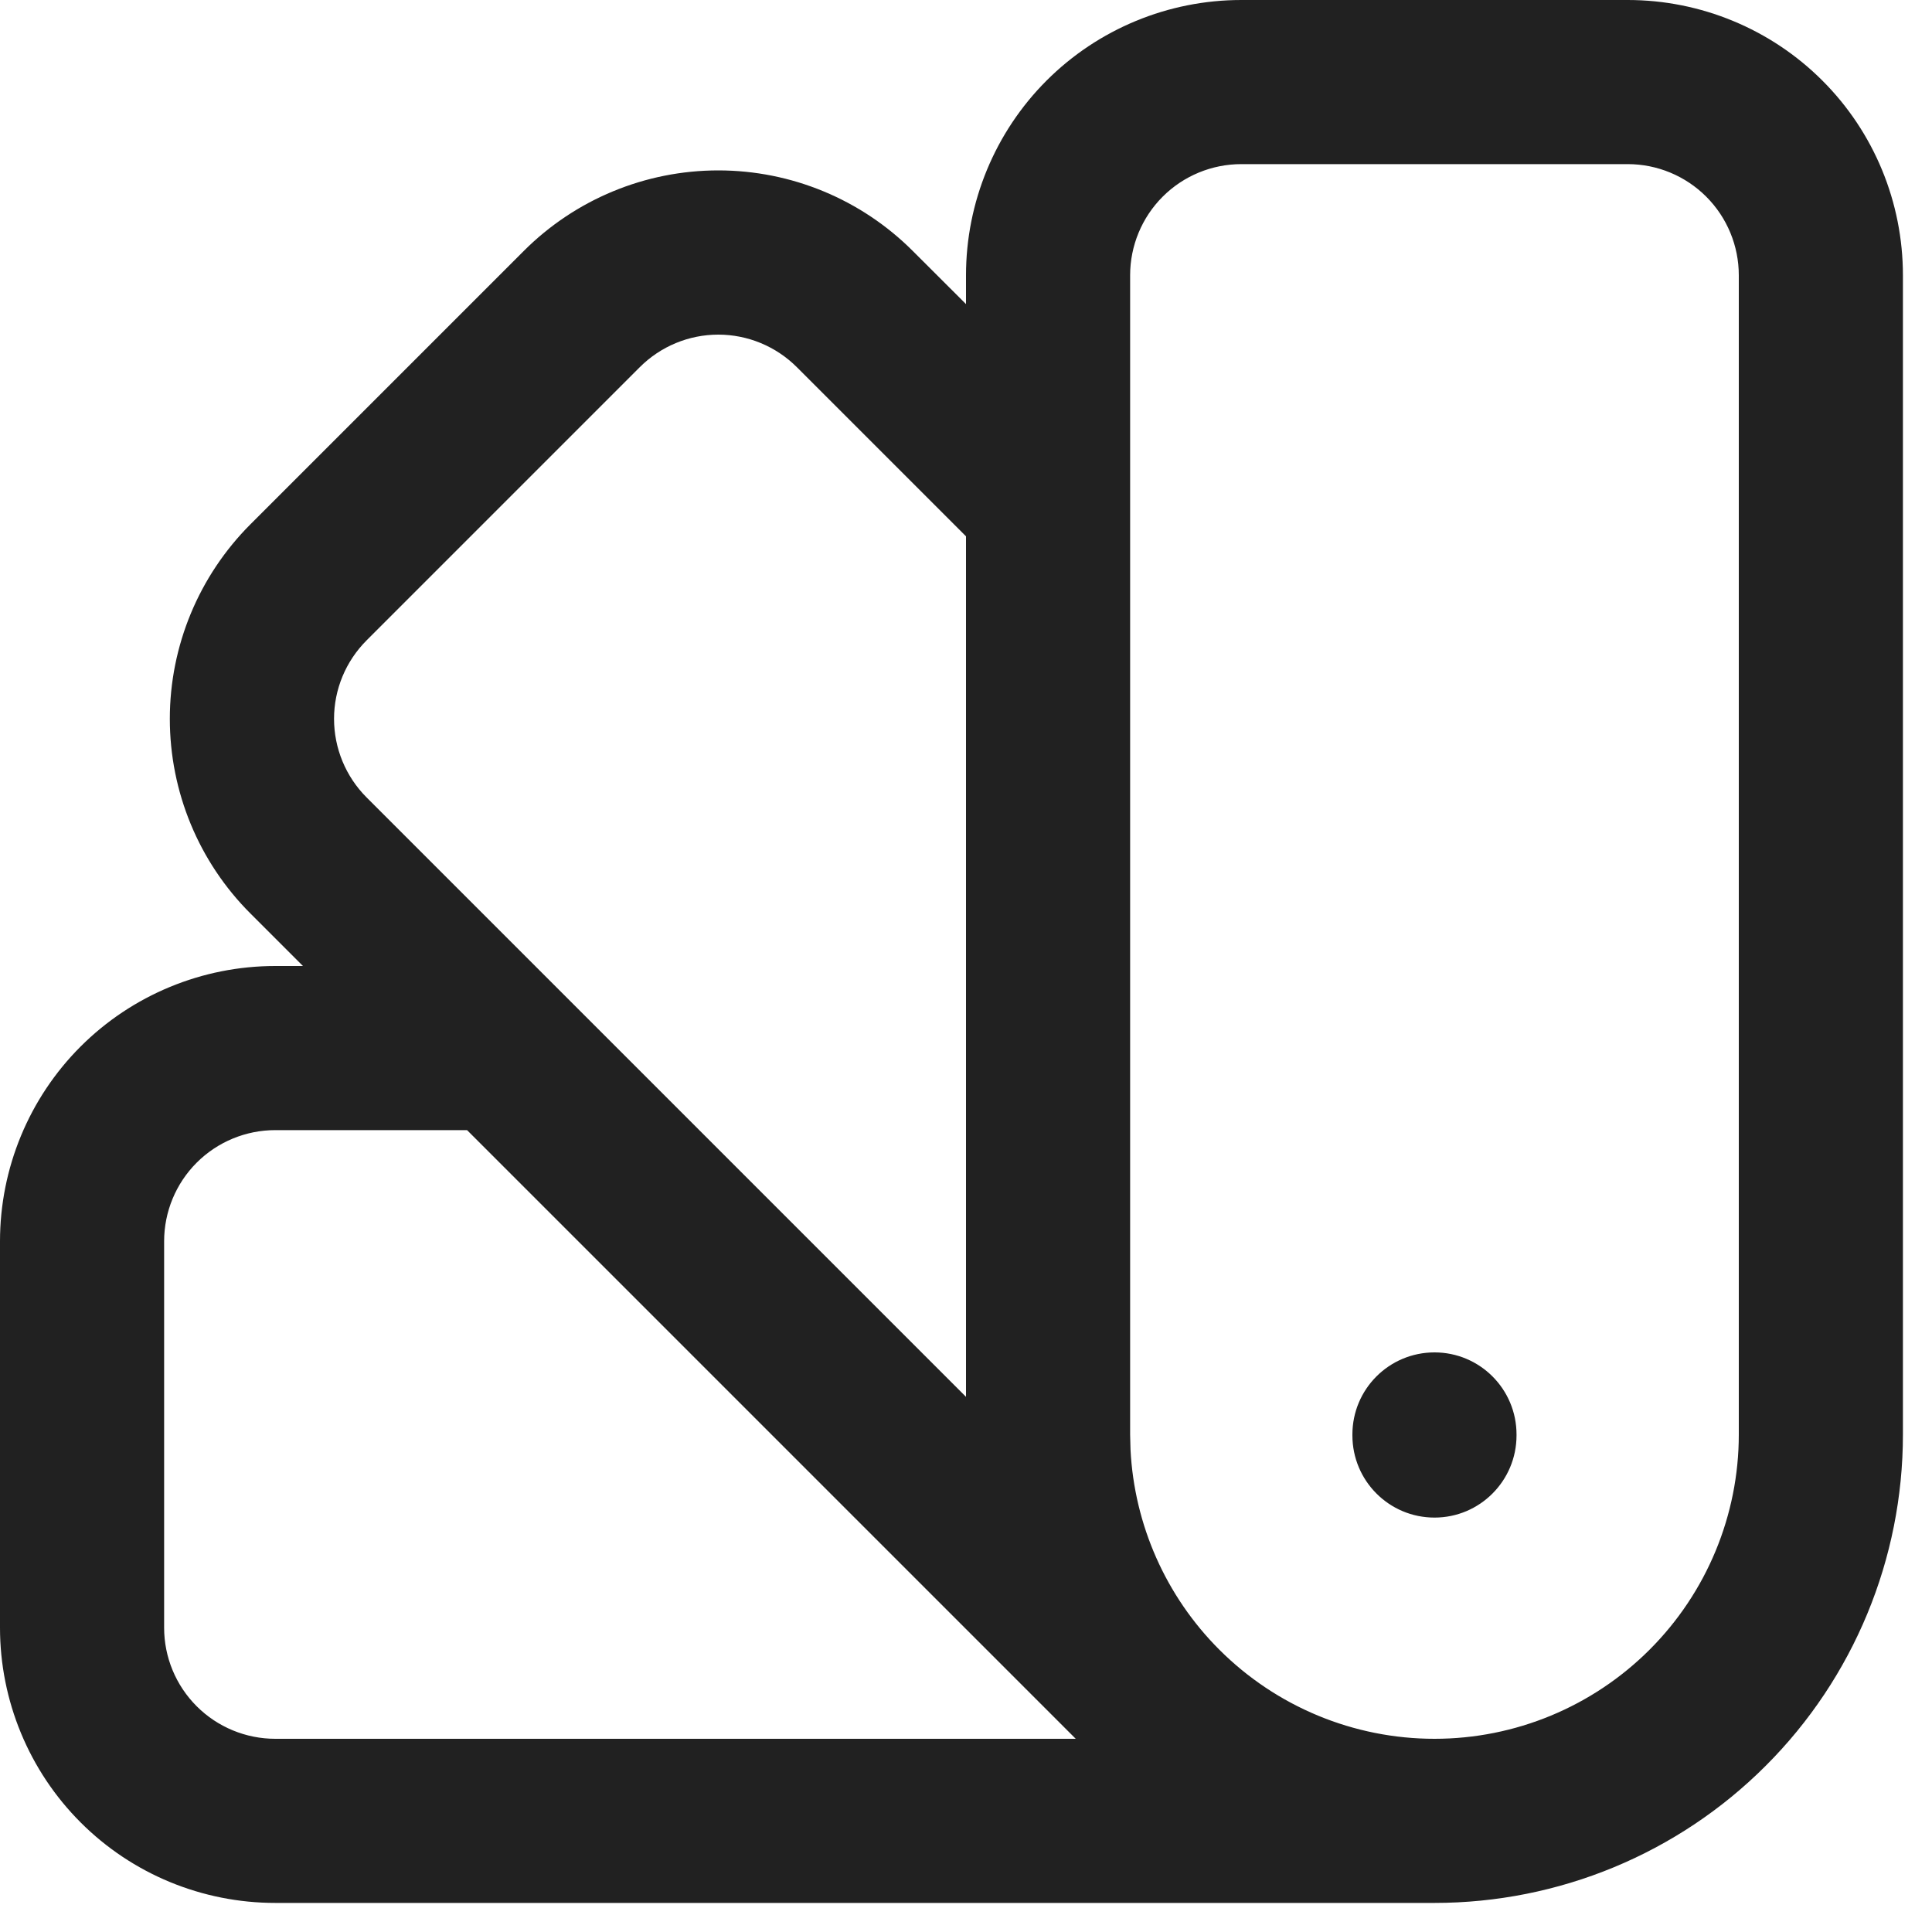 <?xml version="1.0" encoding="utf-8"?>
<svg xmlns="http://www.w3.org/2000/svg" fill="none" height="100%" overflow="visible" preserveAspectRatio="none" style="display: block;" viewBox="0 0 20 20" width="100%">
<path d="M18 2.85C18 2.545 17.879 2.252 17.663 2.036C17.447 1.82 17.155 1.699 16.85 1.699H12.85C12.545 1.699 12.252 1.82 12.036 2.036C11.82 2.252 11.699 2.545 11.699 2.85V14.85L11.703 15.006C11.742 15.784 12.068 16.523 12.622 17.077C13.213 17.668 14.014 18 14.85 18C15.685 18 16.486 17.668 17.077 17.077C17.668 16.486 18 15.685 18 14.85V2.85ZM14 14.859V14.85C14 14.38 14.38 14 14.85 14C15.319 14 15.699 14.38 15.699 14.85V14.859C15.699 15.329 15.319 15.71 14.85 15.71C14.38 15.71 14 15.329 14 14.859ZM1.699 16.85C1.699 17.155 1.82 17.447 2.036 17.663C2.252 17.879 2.545 18 2.85 18H11.136L4.835 11.699H2.85C2.545 11.699 2.252 11.82 2.036 12.036C1.82 12.252 1.699 12.545 1.699 12.85V16.85ZM3.458 7.441C3.458 7.746 3.579 8.039 3.795 8.255L10 14.46V5.552L8.249 3.801C8.033 3.585 7.74 3.464 7.436 3.464C7.131 3.464 6.839 3.585 6.623 3.801L3.795 6.629C3.579 6.845 3.458 7.137 3.458 7.441ZM19.699 14.85C19.699 16.136 19.189 17.37 18.279 18.279C17.37 19.189 16.136 19.699 14.85 19.699H2.85C2.094 19.699 1.368 19.4 0.834 18.865C0.3 18.331 0 17.605 0 16.85V12.85C0 12.094 0.3 11.368 0.834 10.834C1.368 10.3 2.094 10 2.85 10H3.136L2.593 9.457C2.058 8.923 1.758 8.197 1.758 7.441C1.758 6.686 2.059 5.961 2.593 5.427L5.421 2.599C5.955 2.064 6.68 1.764 7.436 1.764C8.191 1.764 8.916 2.064 9.45 2.599L10 3.148V2.85C10 2.094 10.3 1.368 10.834 0.834C11.368 0.3 12.094 0 12.85 0H16.85C17.605 0 18.331 0.3 18.865 0.834C19.4 1.368 19.699 2.094 19.699 2.85V14.85Z" fill="#212121" id="Vector"/>
</svg>